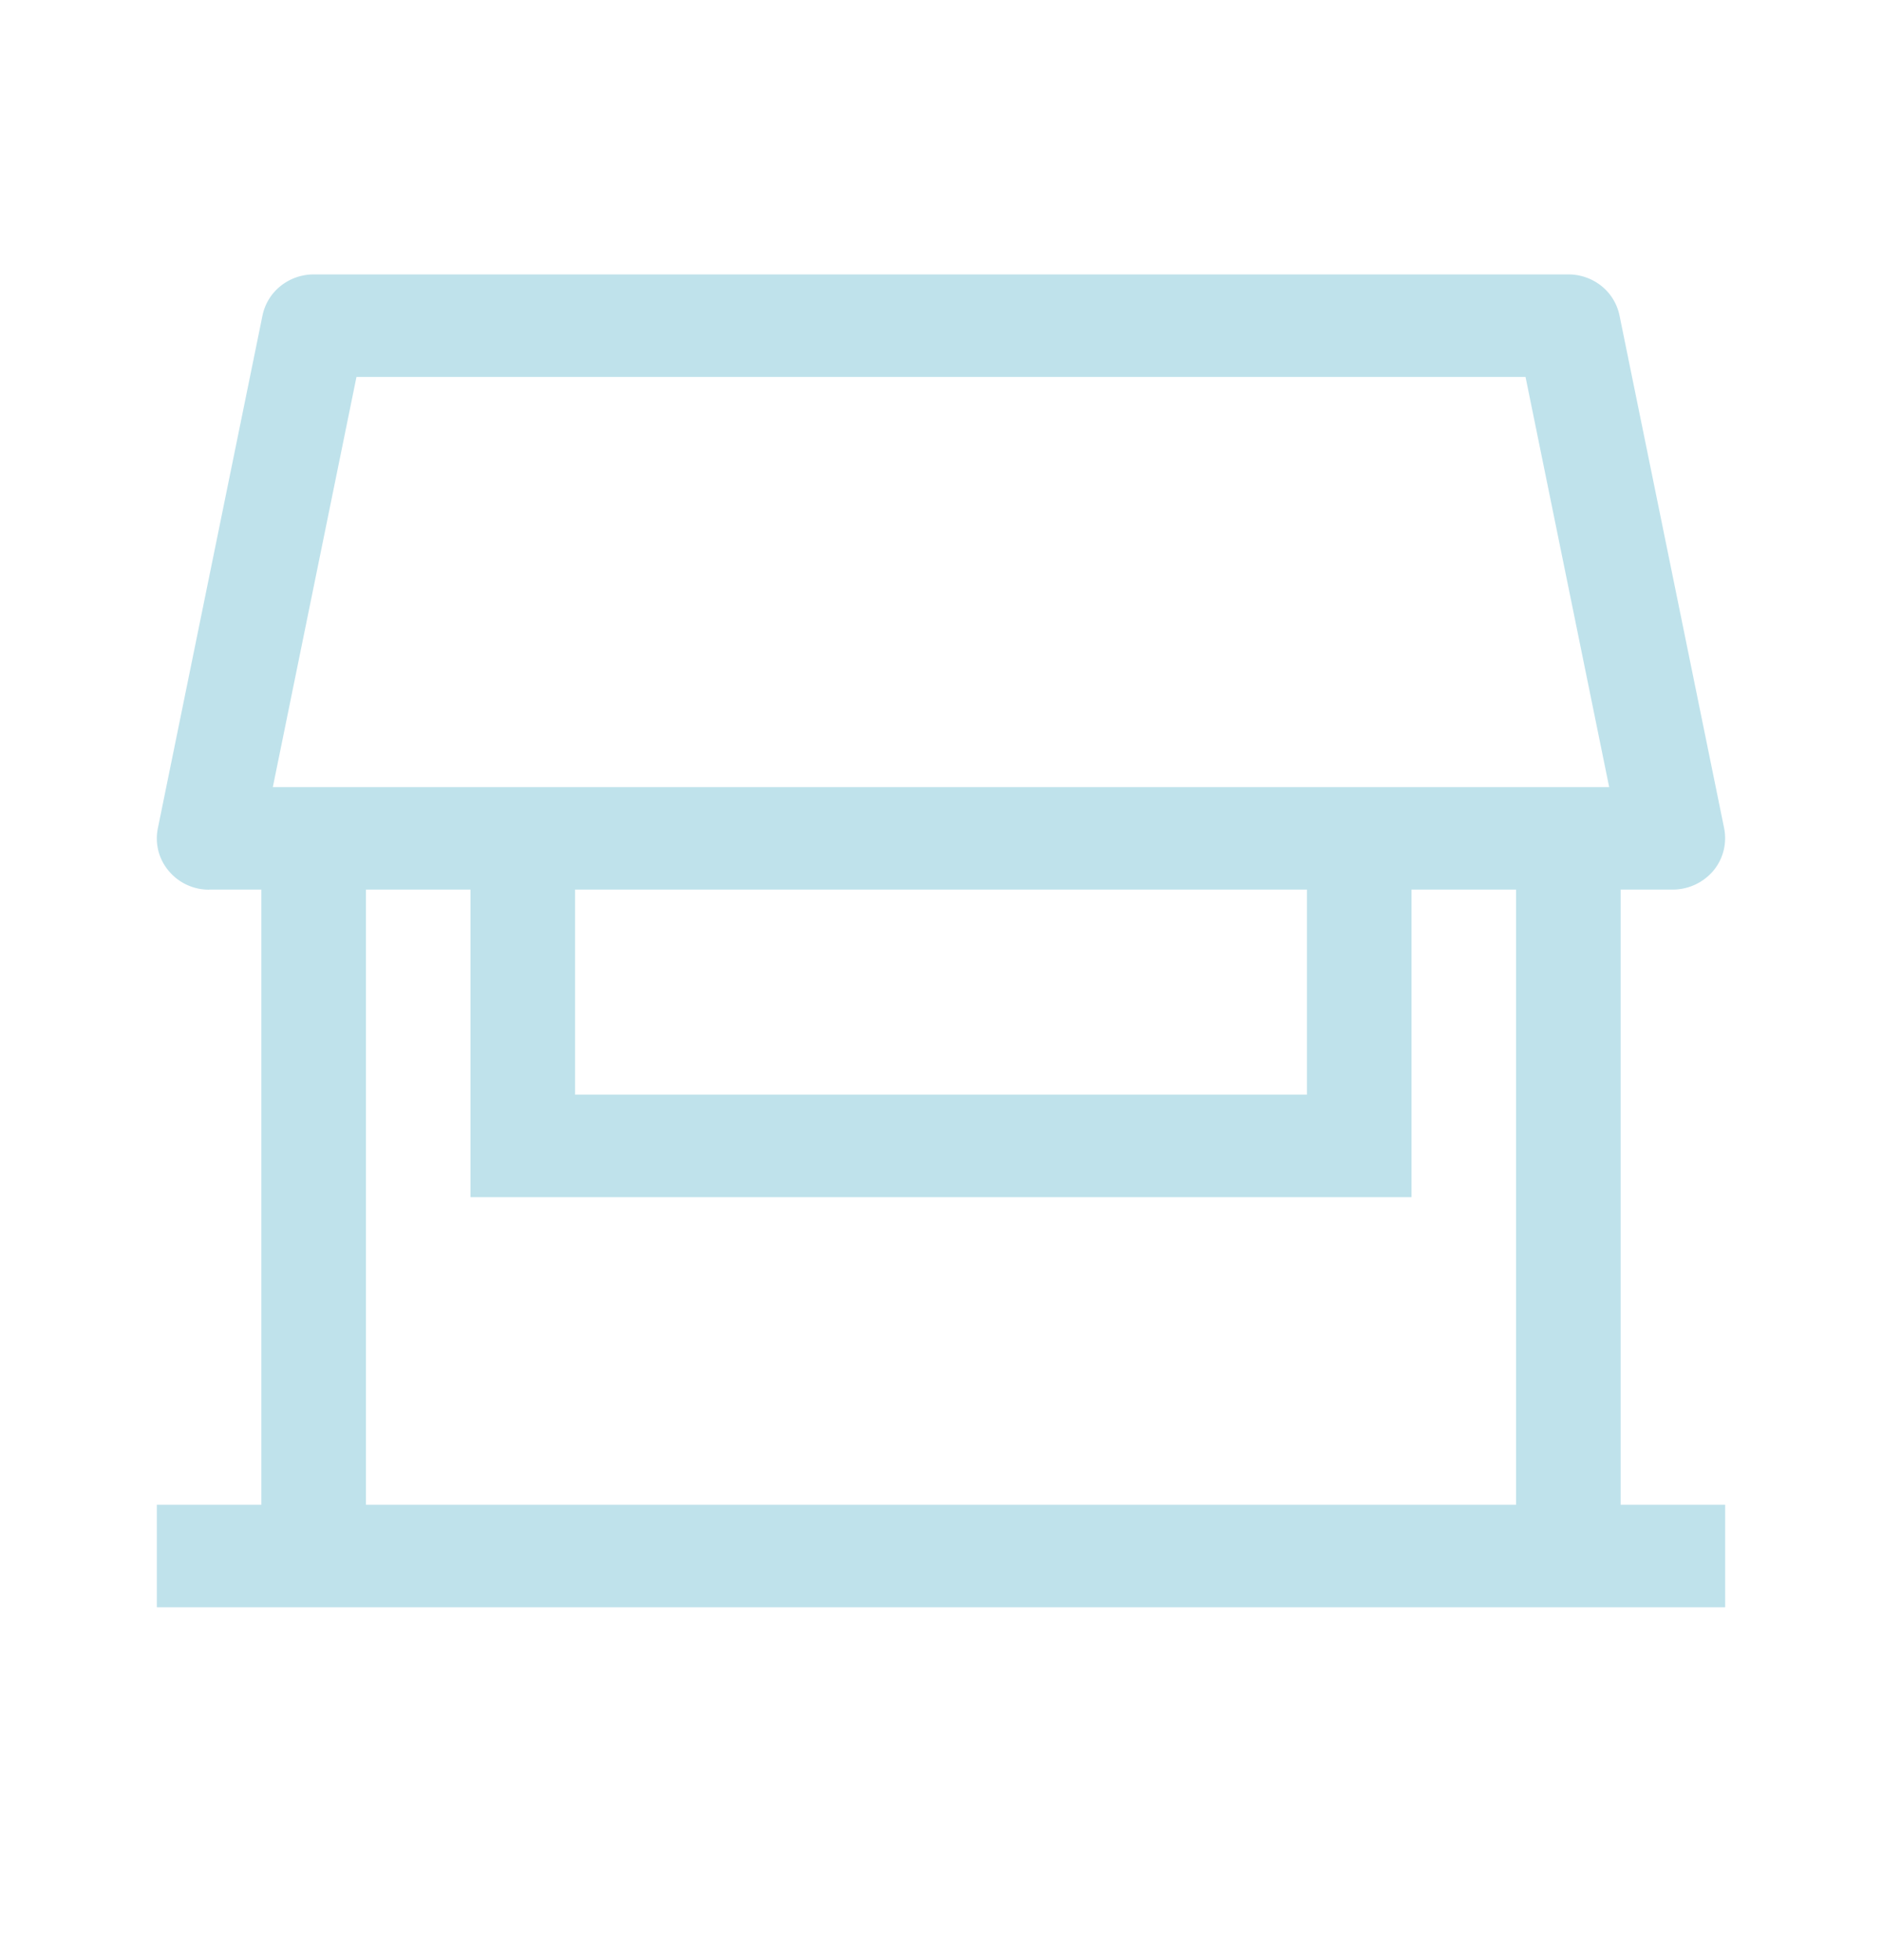 <svg width="24" height="25" fill="none" xmlns="http://www.w3.org/2000/svg"><path d="M4 4.154V3.5a.675.675 0 0 0-.422.148.649.649 0 0 0-.231.378L4 4.154Zm16 0 .653-.128a.651.651 0 0 0-.23-.378A.675.675 0 0 0 20 3.5v.654Zm1.333 6.538v.654a.679.679 0 0 0 .516-.24.649.649 0 0 0 .138-.542l-.654.128Zm-18.666 0-.654-.128a.641.641 0 0 0 .138.543.665.665 0 0 0 .516.24v-.655Zm4 3.923H6v.654h.667v-.654Zm10.666 0v.654H18v-.654h-.667ZM2 20.5h20v-1.308H2V20.5Zm1.333-9.808v9.154h1.334v-9.154H3.333Zm16 0v9.154h1.334v-9.154h-1.334ZM4 4.808h16V3.5H4v1.308Zm15.347-.526 1.333 6.538 1.307-.256-1.334-6.538-1.306.256Zm1.986 5.757H2.667v1.307h18.666V10.04ZM3.32 10.82l1.333-6.538-1.306-.256-1.334 6.538 1.307.256ZM6 10.692v3.923h1.333v-3.923H6Zm.667 4.577h10.666v-1.308H6.667v1.308ZM18 14.615v-3.923h-1.333v3.923H18Z" fill="#BFE2EB"/></svg>